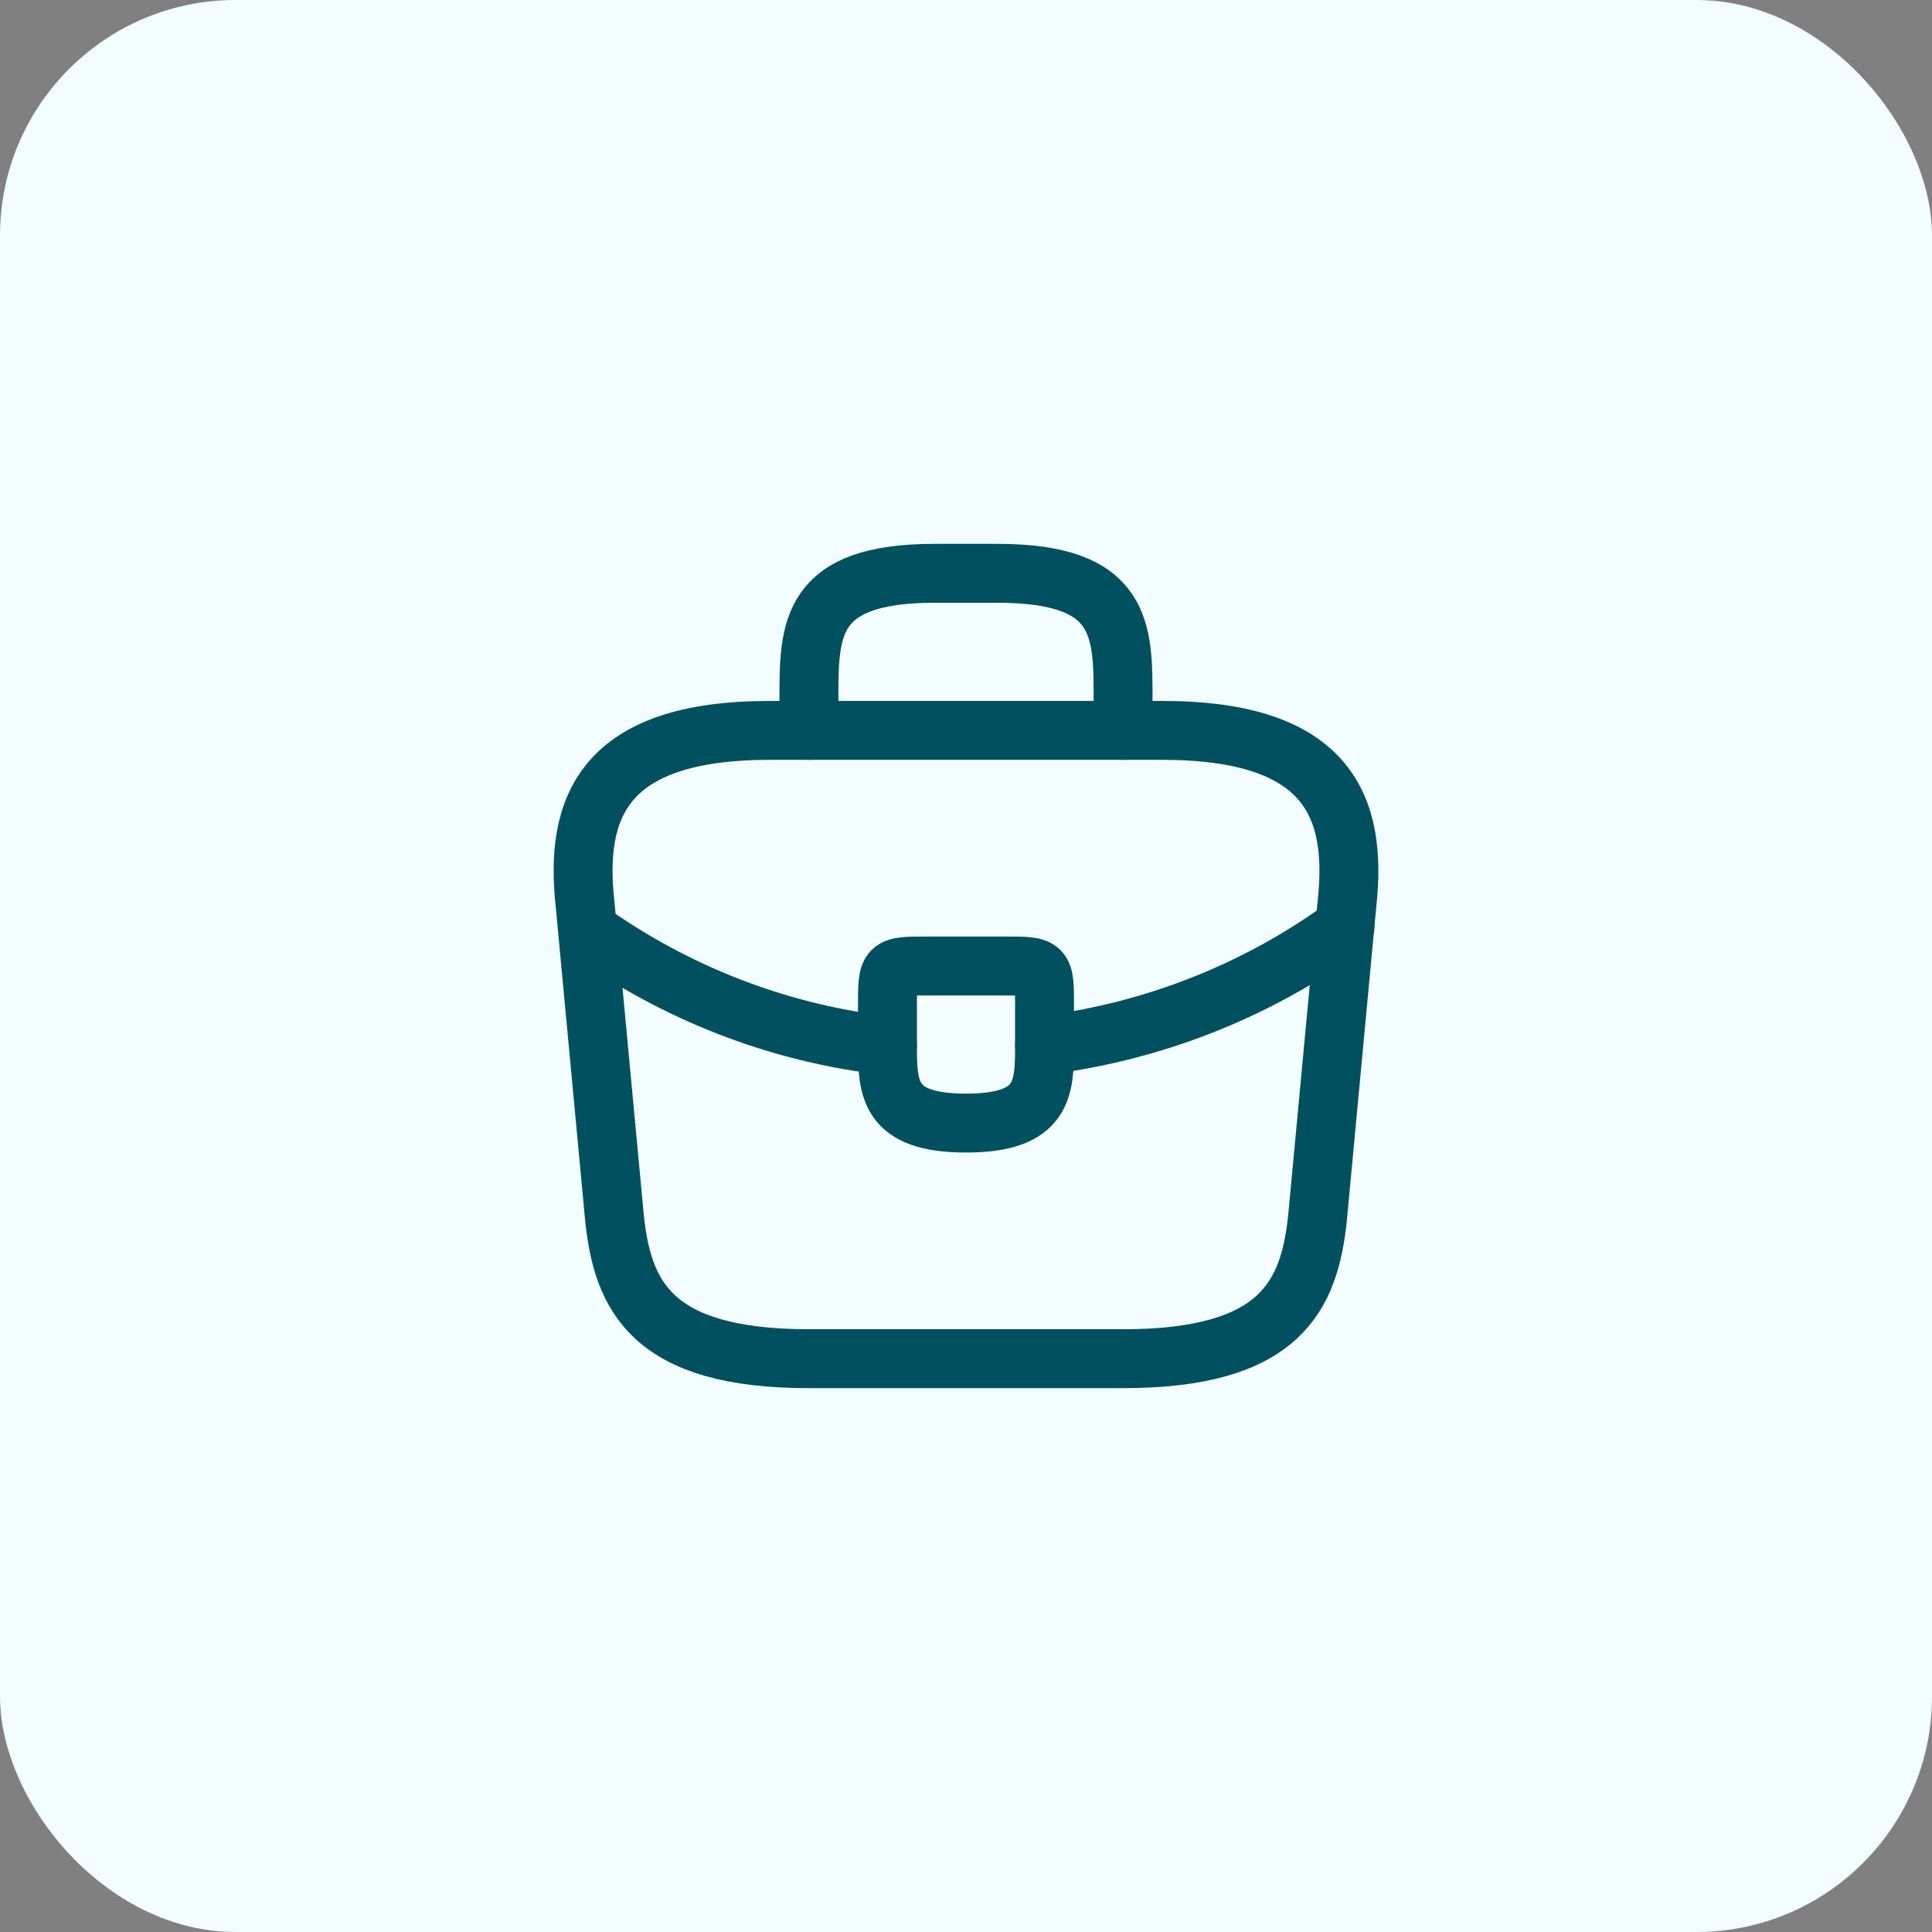 <svg xmlns="http://www.w3.org/2000/svg" width="82" height="82" viewBox="0 0 82 82" fill="none"><rect x="0" y="0" width="82" height="82" fill="#808080" stroke="none"/><rect width="82" height="82" rx="10" fill="#F3FDFF"></rect><path d="M34.333 57.667H47.667C54.367 57.667 55.567 54.983 55.917 51.717L57.167 38.383C57.617 34.317 56.45 31 49.333 31H32.667C25.55 31 24.383 34.317 24.833 38.383L26.083 51.717C26.433 54.983 27.633 57.667 34.333 57.667Z" stroke="#005060" stroke-width="2.5" stroke-miterlimit="10" stroke-linecap="round" stroke-linejoin="round"></path><path d="M34.333 31V29.666C34.333 26.716 34.333 24.333 39.667 24.333H42.333C47.667 24.333 47.667 26.716 47.667 29.666V31" stroke="#005060" stroke-width="2.5" stroke-miterlimit="10" stroke-linecap="round" stroke-linejoin="round"></path><path d="M44.333 42.667V44.333C44.333 44.35 44.333 44.35 44.333 44.367C44.333 46.183 44.317 47.667 41 47.667C37.7 47.667 37.667 46.2 37.667 44.383V42.667C37.667 41 37.667 41 39.333 41H42.667C44.333 41 44.333 41 44.333 42.667Z" stroke="#005060" stroke-width="2.5" stroke-miterlimit="10" stroke-linecap="round" stroke-linejoin="round"></path><path d="M57.083 39.333C53.233 42.133 48.833 43.8 44.333 44.366" stroke="#005060" stroke-width="2.5" stroke-miterlimit="10" stroke-linecap="round" stroke-linejoin="round"></path><path d="M25.367 39.782C29.117 42.349 33.35 43.899 37.667 44.382" stroke="#005060" stroke-width="2.5" stroke-miterlimit="10" stroke-linecap="round" stroke-linejoin="round"></path></svg>